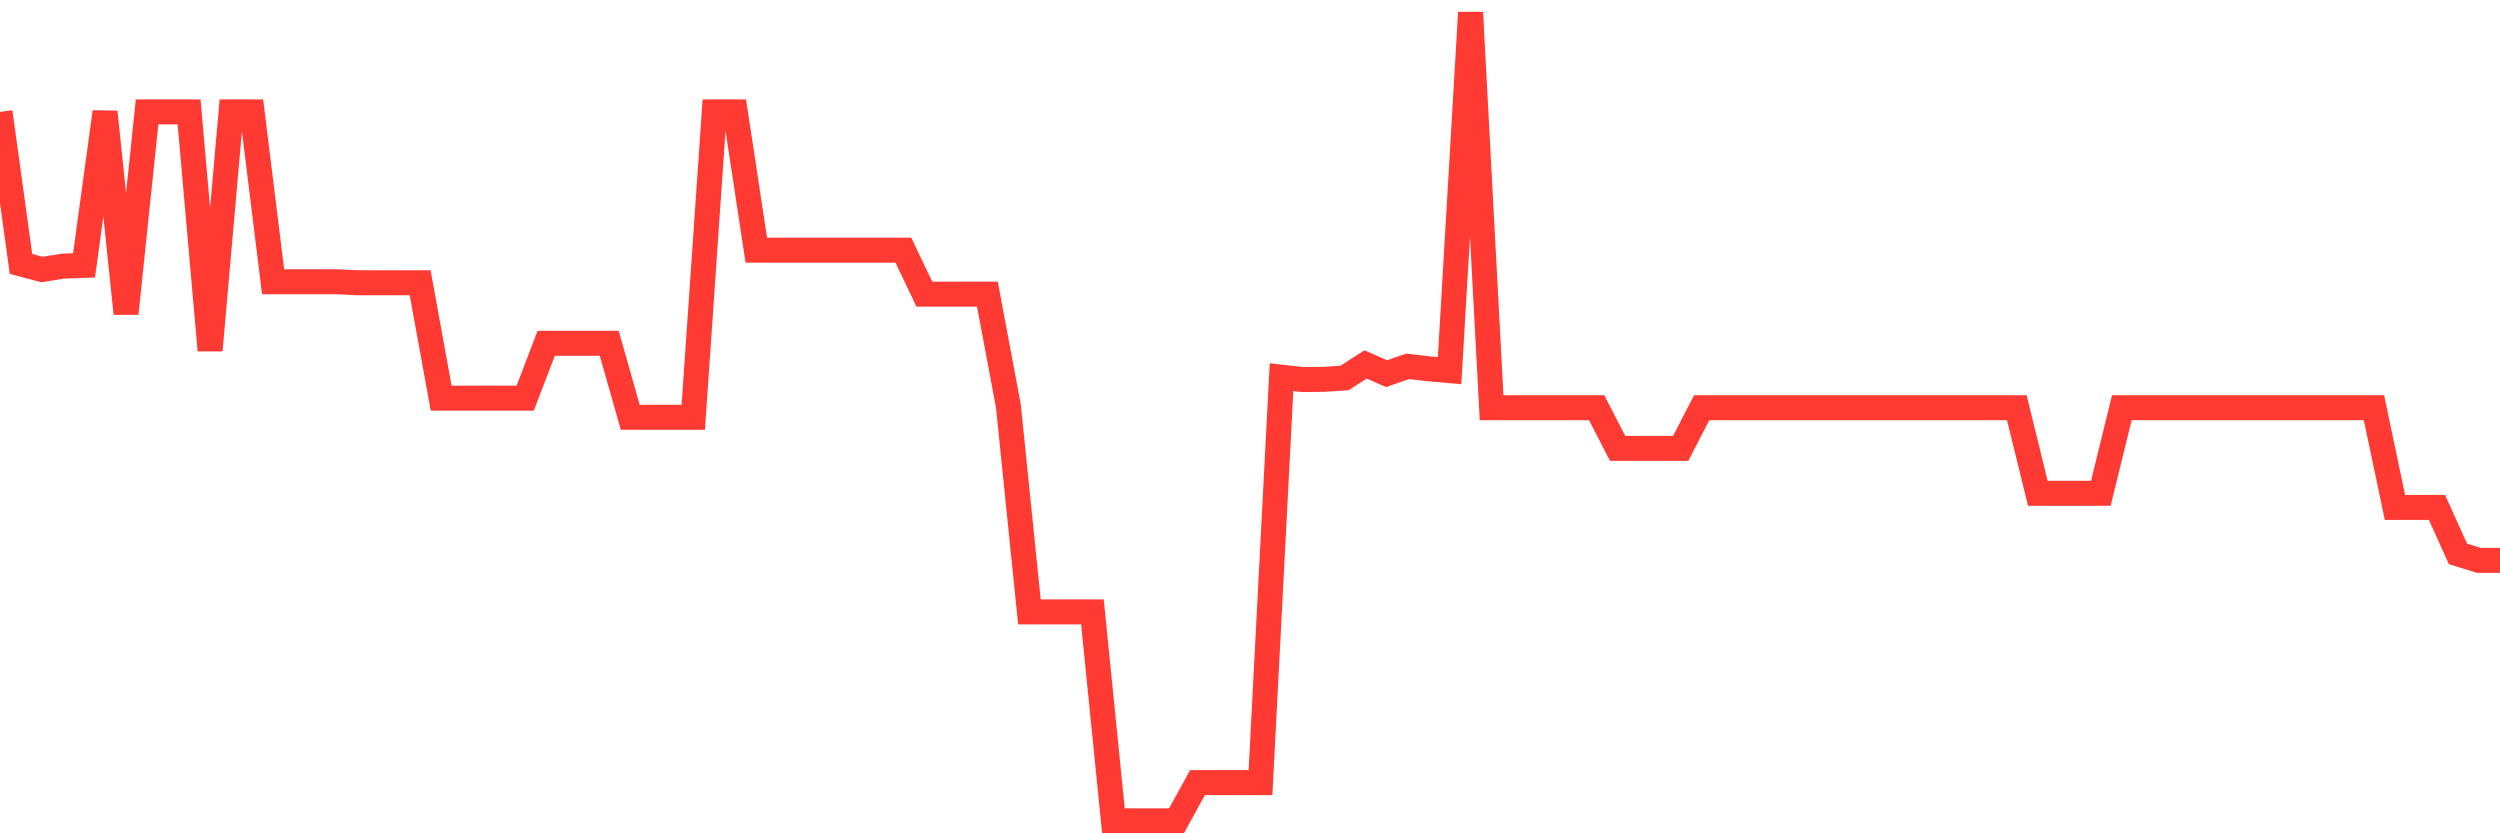 <svg
  xmlns="http://www.w3.org/2000/svg"
  xmlns:xlink="http://www.w3.org/1999/xlink"
  width="120"
  height="40"
  viewBox="0 0 120 40"
  preserveAspectRatio="none"
>
  <polyline
    points="0,5.372 1.008,12.669 2.017,12.937 3.025,12.774 4.034,12.739 5.042,5.372 6.05,15.052 7.059,5.372 8.067,5.372 9.076,5.372 10.084,16.814 11.092,5.372 12.101,5.372 13.109,13.524 14.118,13.524 15.126,13.524 16.134,13.524 17.143,13.572 18.151,13.572 19.16,13.572 20.168,13.572 21.176,19.112 22.185,19.112 23.193,19.112 24.202,19.112 25.21,19.112 26.218,16.478 27.227,16.478 28.235,16.478 29.244,16.478 30.252,20.032 31.261,20.032 32.269,20.032 33.277,20.032 34.286,5.372 35.294,5.372 36.303,12.007 37.311,12.007 38.319,12.007 39.328,12.007 40.336,12.007 41.345,12.007 42.353,12.007 43.361,12.007 44.37,14.119 45.378,14.119 46.387,14.119 47.395,14.119 48.403,19.491 49.412,29.371 50.42,29.371 51.429,29.371 52.437,29.371 53.445,39.4 54.454,39.4 55.462,39.4 56.471,39.4 57.479,37.566 58.487,37.566 59.496,37.566 60.504,37.566 61.513,18.104 62.521,18.218 63.529,18.209 64.538,18.144 65.546,17.492 66.555,17.936 67.563,17.585 68.571,17.701 69.58,17.79 70.588,0.6 71.597,19.569 72.605,19.569 73.613,19.569 74.622,19.569 75.63,19.569 76.639,19.569 77.647,21.523 78.655,21.523 79.664,21.523 80.672,21.523 81.681,19.569 82.689,19.569 83.697,19.569 84.706,19.569 85.714,19.569 86.723,19.569 87.731,19.569 88.739,19.569 89.748,19.569 90.756,19.569 91.765,19.569 92.773,19.569 93.782,19.569 94.79,19.569 95.798,19.569 96.807,19.569 97.815,23.677 98.824,23.677 99.832,23.677 100.84,23.677 101.849,19.569 102.857,19.569 103.866,19.569 104.874,19.569 105.882,19.569 106.891,19.569 107.899,19.569 108.908,19.569 109.916,19.569 110.924,19.569 111.933,19.569 112.941,19.569 113.95,19.569 114.958,24.357 115.966,24.357 116.975,24.357 117.983,26.587 118.992,26.899 120,26.899"
    fill="none"
    stroke="#ff3a33"
    stroke-width="1.2"
  >
  </polyline>
</svg>